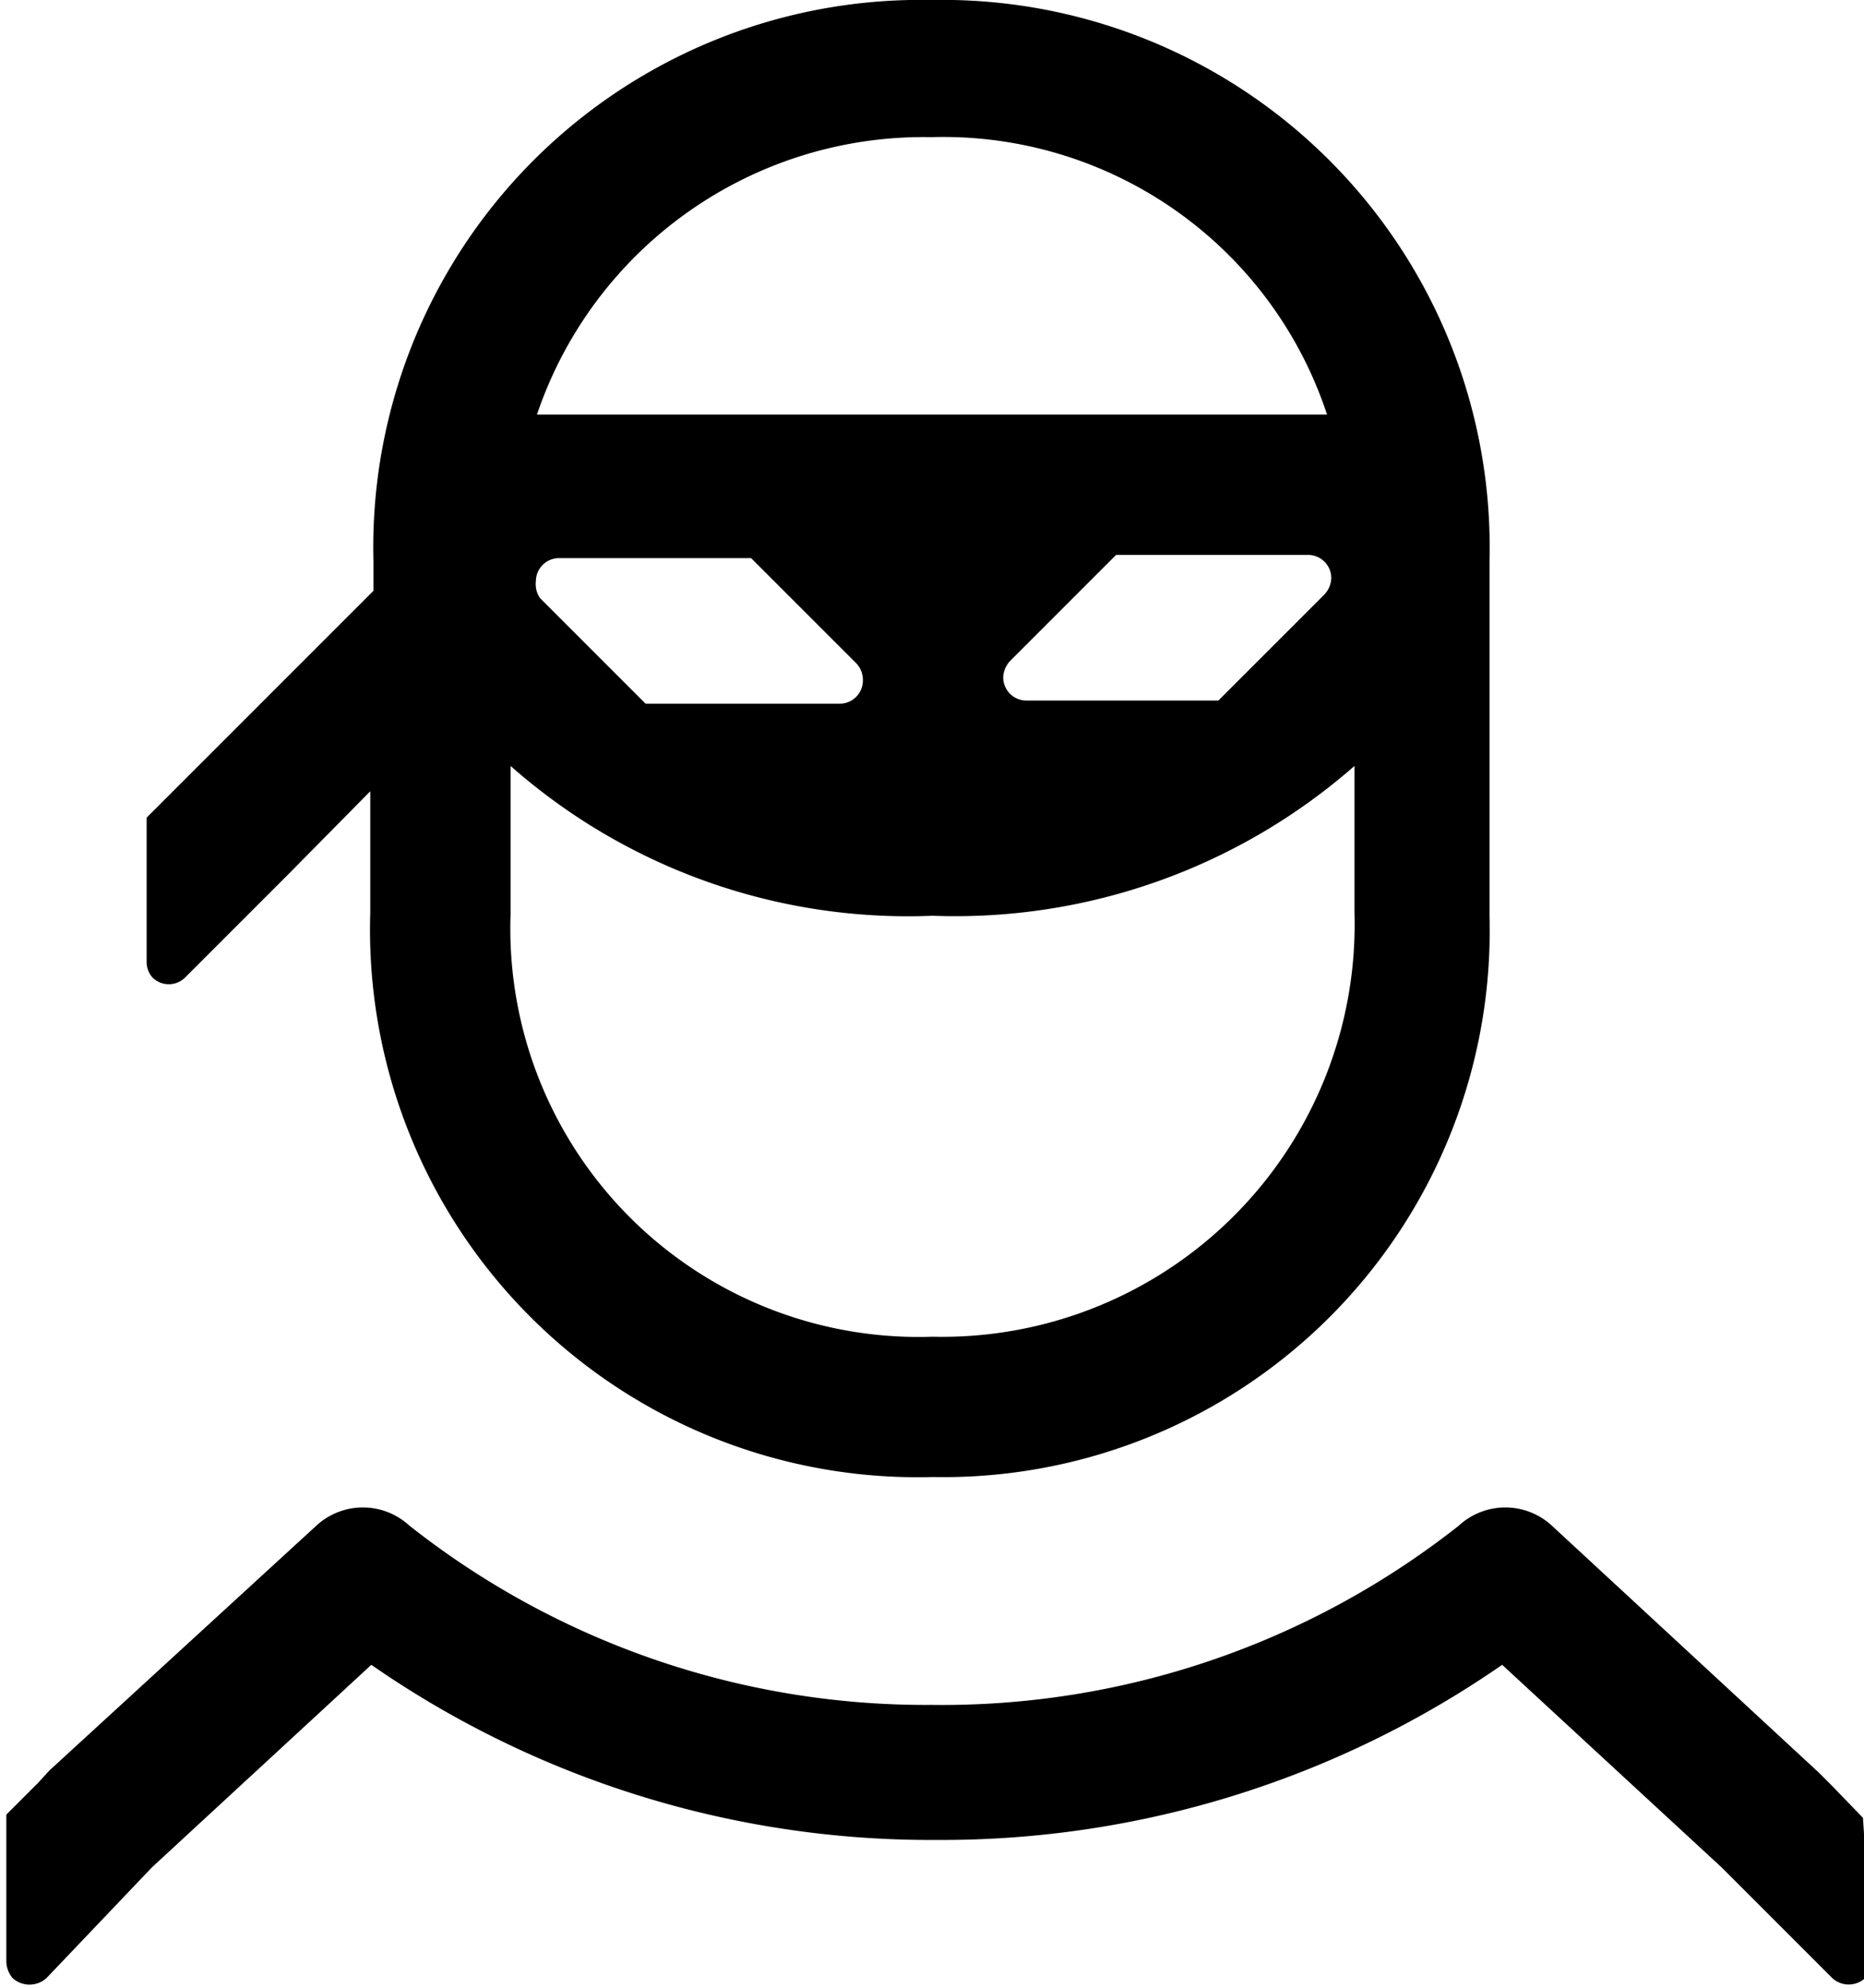 <svg xmlns="http://www.w3.org/2000/svg" viewBox="0 0 17.67 18.84"><g id="Layer_2" data-name="Layer 2"><g id="Layer_1-2" data-name="Layer 1"><path d="M1.75,9.27l1-1v0l.76-.77V8.65A5.19,5.19,0,0,0,8.84,14a5.18,5.18,0,0,0,5.28-5.32V5.32A5.19,5.19,0,0,0,8.83,0,5.19,5.19,0,0,0,3.54,5.32V5.6L1.85,7.29l0,0-.46.46V9.12a.22.22,0,0,0,.06.15A.22.22,0,0,0,1.75,9.27ZM5.08,5.51a.22.22,0,0,1,.22-.22H7.12l1,1a.23.23,0,0,1,.06.16.22.22,0,0,1-.22.22H6.12l-1-1A.23.23,0,0,1,5.08,5.51Zm3.76,7.16a3.87,3.87,0,0,1-4-4V7.26a5.69,5.69,0,0,0,4,1.42,5.74,5.74,0,0,0,4-1.42V8.65A3.91,3.91,0,0,1,8.84,12.67Zm.67-6.25a.24.24,0,0,1,.07-.16l1-1h1.81a.22.22,0,0,1,.23.22.24.24,0,0,1-.07.16l-1,1H9.74A.22.22,0,0,1,9.51,6.42ZM8.83,1.3a3.83,3.83,0,0,1,3.75,2.63H5.09A3.87,3.87,0,0,1,8.83,1.3Z"/><path d="M17.66,17.23l-.29-.3h0l0,0-.13-.13h0l-2.53-2.34a.65.65,0,0,0-.88,0,7.91,7.91,0,0,1-5,1.7,7.9,7.9,0,0,1-4.95-1.7.65.65,0,0,0-.88,0L.47,16.78h0l-.11.12,0,0h0l-.3.3v1.39a.25.25,0,0,0,.06.16.24.24,0,0,0,.32,0l1-1.05,0,0,2.08-1.92a9.3,9.3,0,0,0,5.36,1.66h0a9.33,9.33,0,0,0,5.36-1.66l2.08,1.92,0,0,1.05,1.05a.23.23,0,0,0,.31,0,.21.21,0,0,0,.07-.16Z"/></g></g></svg>